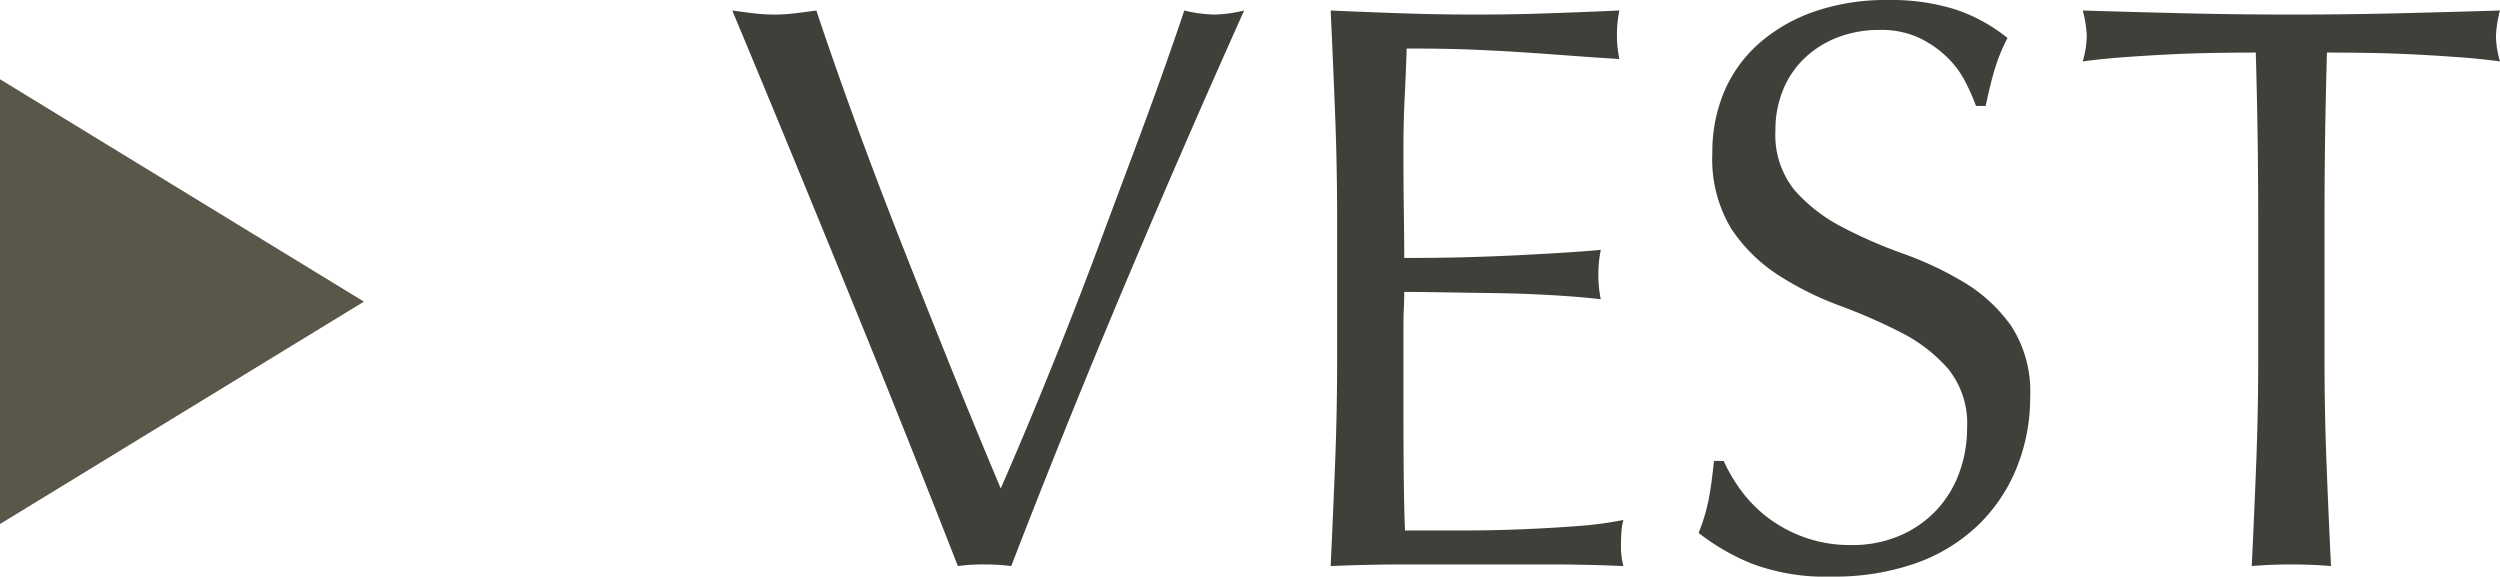 <svg xmlns="http://www.w3.org/2000/svg" width="61.83" height="14.26" viewBox="0 0 61.83 14.26">
  <g id="グループ_1533" data-name="グループ 1533" transform="translate(-225 -1675.04)">
    <path id="パス_1396" data-name="パス 1396" d="M-16.31.04q-.46-1.18-1.12-2.84t-1.41-3.5q-.75-1.84-1.54-3.76t-1.51-3.64q.28.04.54.07a4.365,4.365,0,0,0,.5.03,4.365,4.365,0,0,0,.5-.03q.26-.03.54-.07.44,1.32.97,2.77t1.12,2.95q.59,1.5,1.21,3.04t1.26,3.06q.36-.82.78-1.83t.85-2.1q.43-1.09.85-2.22t.81-2.17q.39-1.04.71-1.94t.54-1.56a3.444,3.444,0,0,0,.74.1,3.444,3.444,0,0,0,.74-.1q-1.56,3.48-3,6.9T-14.99.04A5.318,5.318,0,0,0-15.65,0,4.474,4.474,0,0,0-16.31.04Zm9.38-8.58q0-1.32-.05-2.6t-.11-2.56q.9.04,1.79.07t1.79.03q.9,0,1.78-.03T.05-13.7a3.053,3.053,0,0,0-.06.6,3.053,3.053,0,0,0,.06.6q-.64-.04-1.17-.08t-1.12-.08q-.59-.04-1.29-.07t-1.68-.03q-.02.64-.05,1.22t-.03,1.32q0,.78.01,1.52t.01,1.12q.88,0,1.58-.02t1.28-.05q.58-.03,1.07-.06t.93-.07a3.154,3.154,0,0,0-.06.62,3.053,3.053,0,0,0,.06.6q-.52-.06-1.21-.1T-3-6.71l-1.3-.02q-.61-.01-.97-.01,0,.18-.01.39t-.01.53v1.98q0,1.14.01,1.88t.03,1.12h1.4q.76,0,1.49-.03T-.98-.95A9,9,0,0,0,.15-1.1,1.435,1.435,0,0,0,.1-.79Q.09-.62.09-.48A1.855,1.855,0,0,0,.15.04Q-.75,0-1.64,0H-5.27q-.9,0-1.82.04.06-1.28.11-2.55t.05-2.59ZM2.63-2.56a4.006,4.006,0,0,0,.43.73,3.3,3.3,0,0,0,.66.67,3.387,3.387,0,0,0,.91.49,3.36,3.36,0,0,0,1.16.19A2.96,2.96,0,0,0,6.98-.71a2.711,2.711,0,0,0,.9-.62,2.71,2.71,0,0,0,.57-.92,3.174,3.174,0,0,0,.2-1.13,2.147,2.147,0,0,0-.47-1.46,3.884,3.884,0,0,0-1.17-.9A13.716,13.716,0,0,0,5.5-6.4a7.777,7.777,0,0,1-1.51-.75A4.006,4.006,0,0,1,2.82-8.3a3.326,3.326,0,0,1-.47-1.88,3.8,3.8,0,0,1,.3-1.53,3.333,3.333,0,0,1,.87-1.19,4.109,4.109,0,0,1,1.37-.78,5.426,5.426,0,0,1,1.8-.28,5.338,5.338,0,0,1,1.66.23,4.136,4.136,0,0,1,1.3.71,4.307,4.307,0,0,0-.3.72q-.12.38-.24.96H8.87a5.073,5.073,0,0,0-.27-.61,2.333,2.333,0,0,0-.46-.61,2.572,2.572,0,0,0-.69-.47,2.221,2.221,0,0,0-.96-.19,2.857,2.857,0,0,0-1.03.18,2.468,2.468,0,0,0-.82.51,2.254,2.254,0,0,0-.54.79,2.594,2.594,0,0,0-.19,1,2.178,2.178,0,0,0,.47,1.48,4.021,4.021,0,0,0,1.17.91,11.58,11.58,0,0,0,1.51.66,8.484,8.484,0,0,1,1.51.71A3.856,3.856,0,0,1,9.74-5.9a2.975,2.975,0,0,1,.47,1.76A4.616,4.616,0,0,1,9.88-2.4,4.1,4.1,0,0,1,8.92-.97a4.274,4.274,0,0,1-1.54.94A6.048,6.048,0,0,1,5.31.3,5.162,5.162,0,0,1,3.3-.03,5.479,5.479,0,0,1,2.01-.78a4.722,4.722,0,0,0,.25-.83q.07-.37.13-.95ZM15.85-8.52q0-2.08-.06-4.14-.52,0-1.09.01t-1.14.04q-.57.03-1.1.07t-.95.1a2.425,2.425,0,0,0,.1-.64,2.757,2.757,0,0,0-.1-.62q1.32.04,2.58.07t2.58.03q1.32,0,2.58-.03t2.58-.07a2.79,2.79,0,0,0-.1.64,2.372,2.372,0,0,0,.1.62q-.42-.06-.95-.1t-1.1-.07q-.57-.03-1.14-.04t-1.09-.01q-.06,2.06-.06,4.14v3.44q0,1.32.05,2.6T17.65.04Q17.19,0,16.67,0t-.98.04q.06-1.24.11-2.52t.05-2.6Z" transform="translate(265 1689)" fill="#413f39"/>
    <path id="多角形_4" data-name="多角形 4" d="M5.5,0,11,9H0Z" transform="translate(234 1677) rotate(90)" fill="#5a5649"/>
  </g>
</svg>
